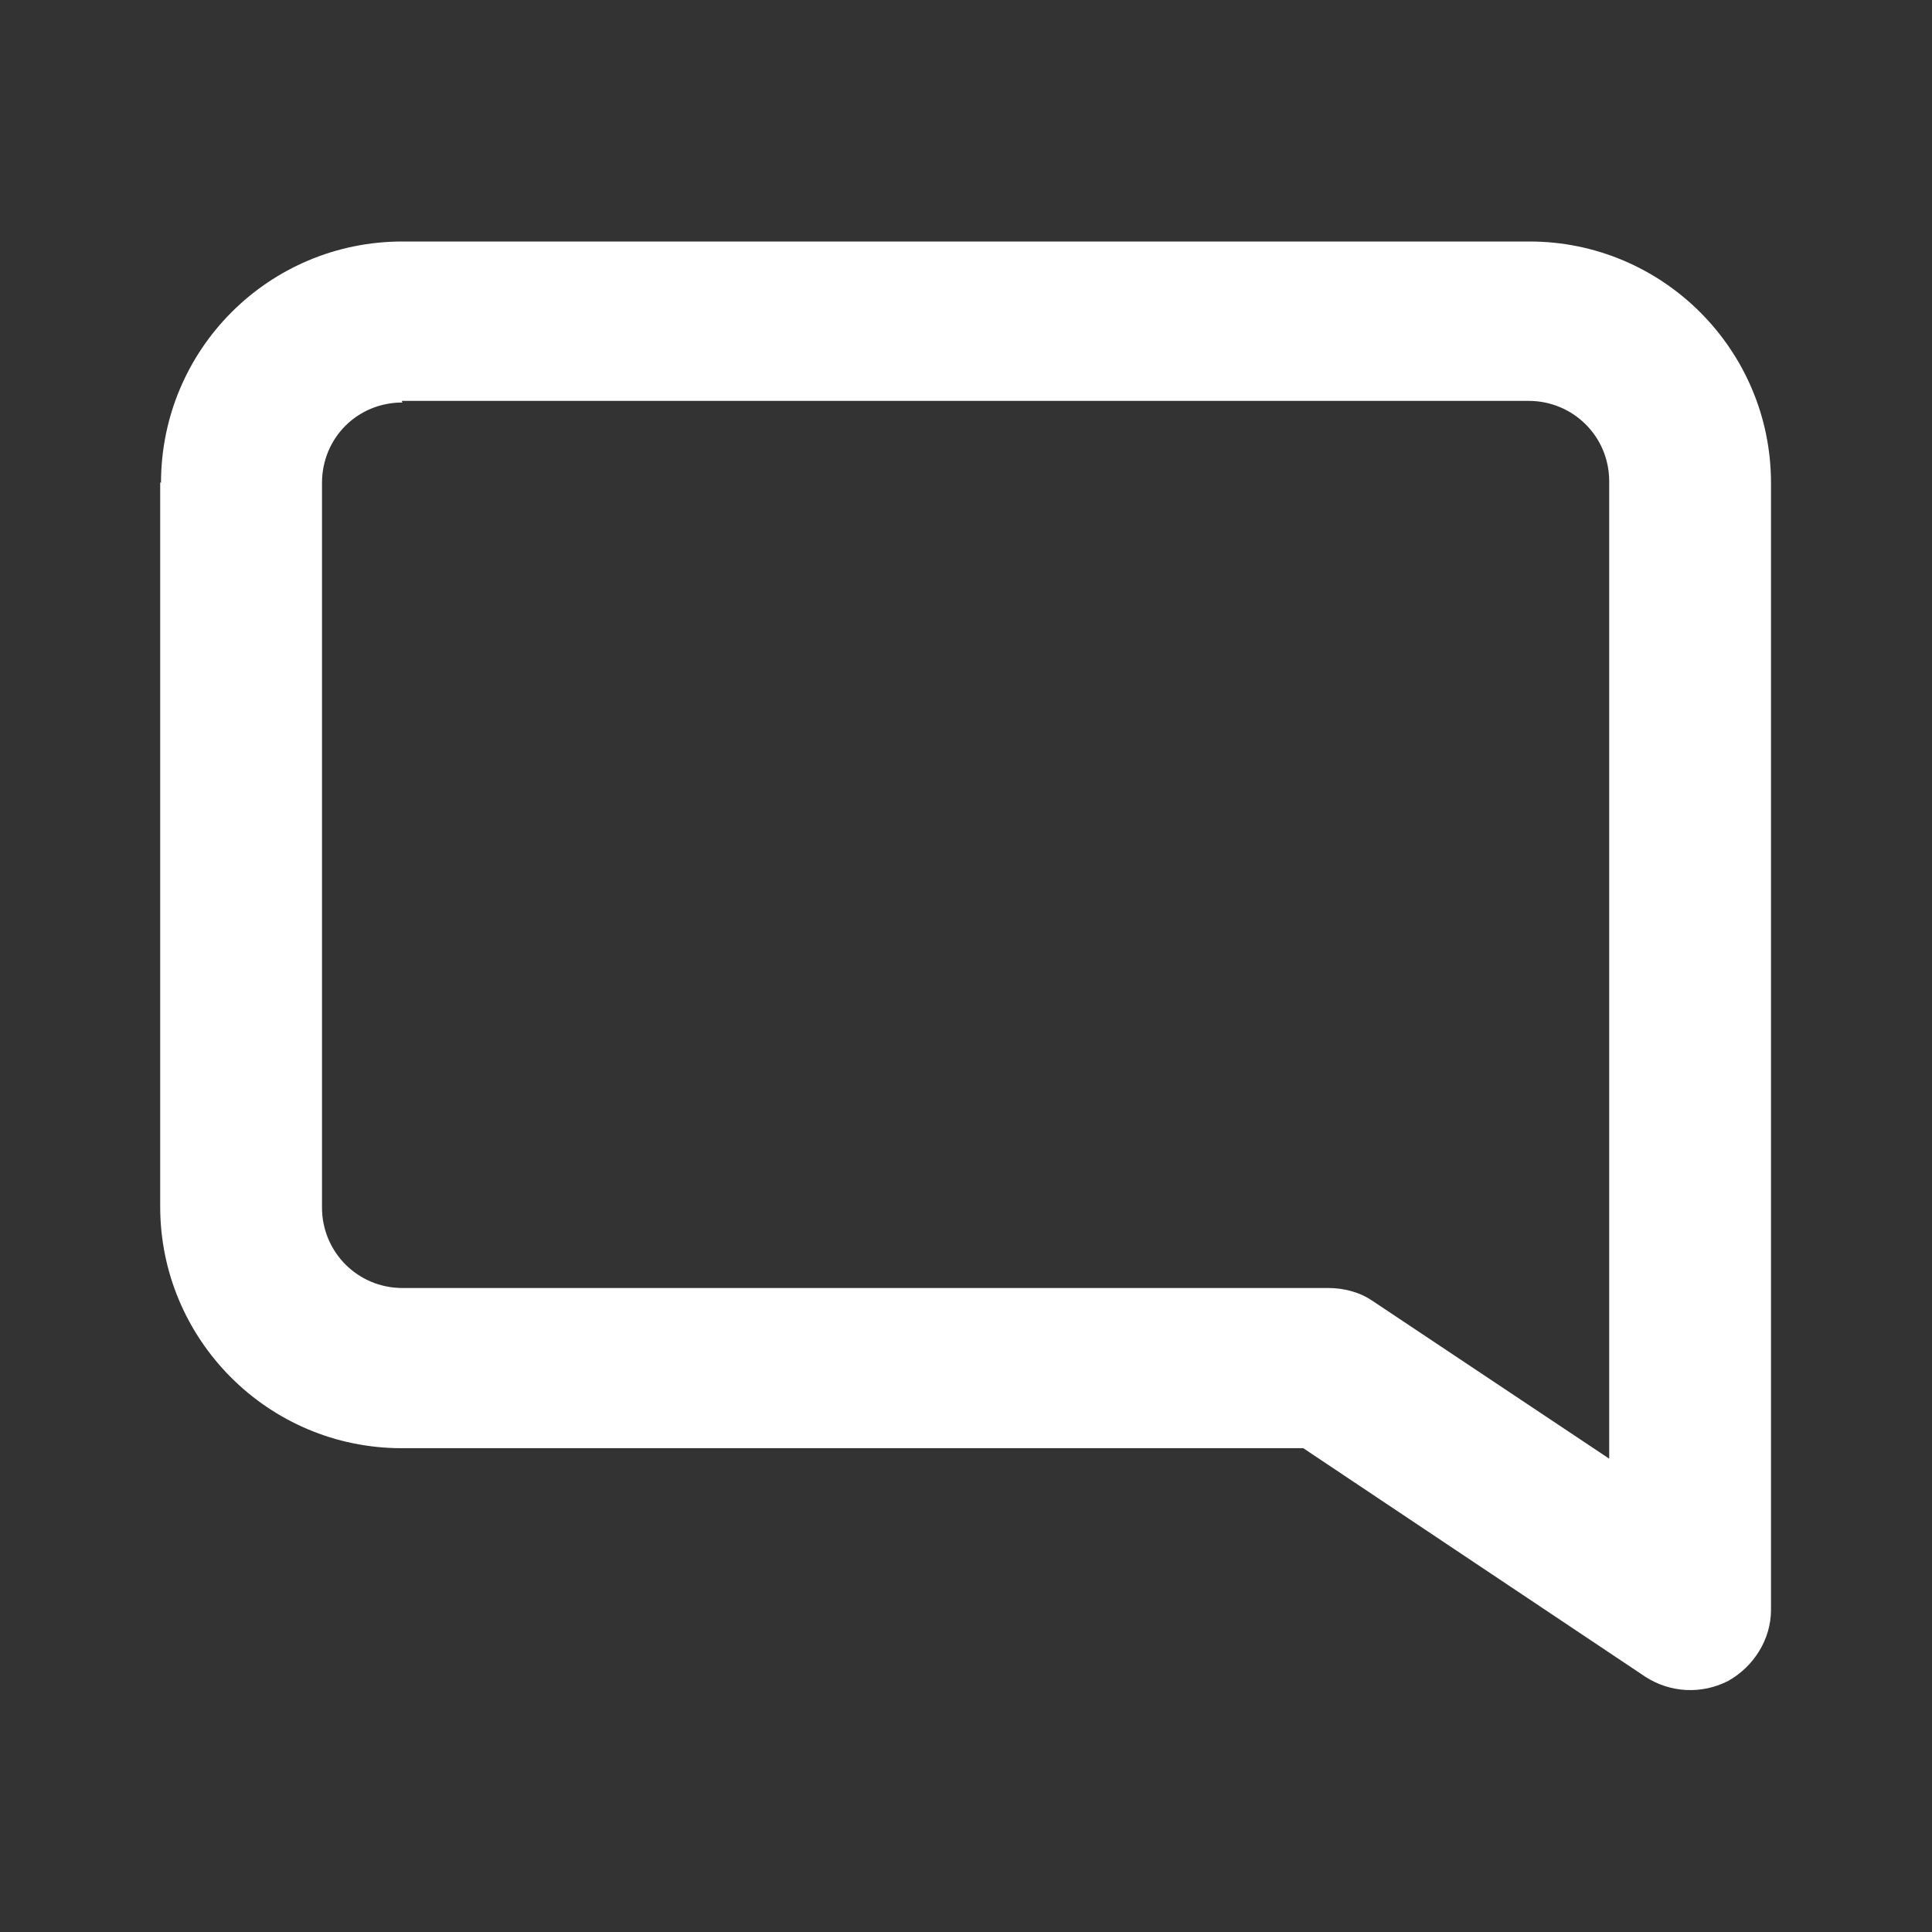<svg fill="#fff" xmlns="http://www.w3.org/2000/svg"  viewBox="0 0 24 24" width="24px" height="24px"><rect x="0" y="0" width="24" height="24" fill="#333333" stroke="none"/><path d="M2 6c0-1.66 1.34-3 3-3h14c1.65 0 3 1.34 3 3v14c0 .36-.21.7-.53.88 -.33.17-.72.15-1.03-.05l-4.25-2.84H4.99c-1.66 0-3-1.35-3-3v-9Zm3-1c-.56 0-1 .44-1 1v9c0 .55.44 1 1 1h11.5c.19 0 .39.05.55.16l2.94 1.96V5.98c0-.56-.45-1-1-1h-14Z"/></svg>